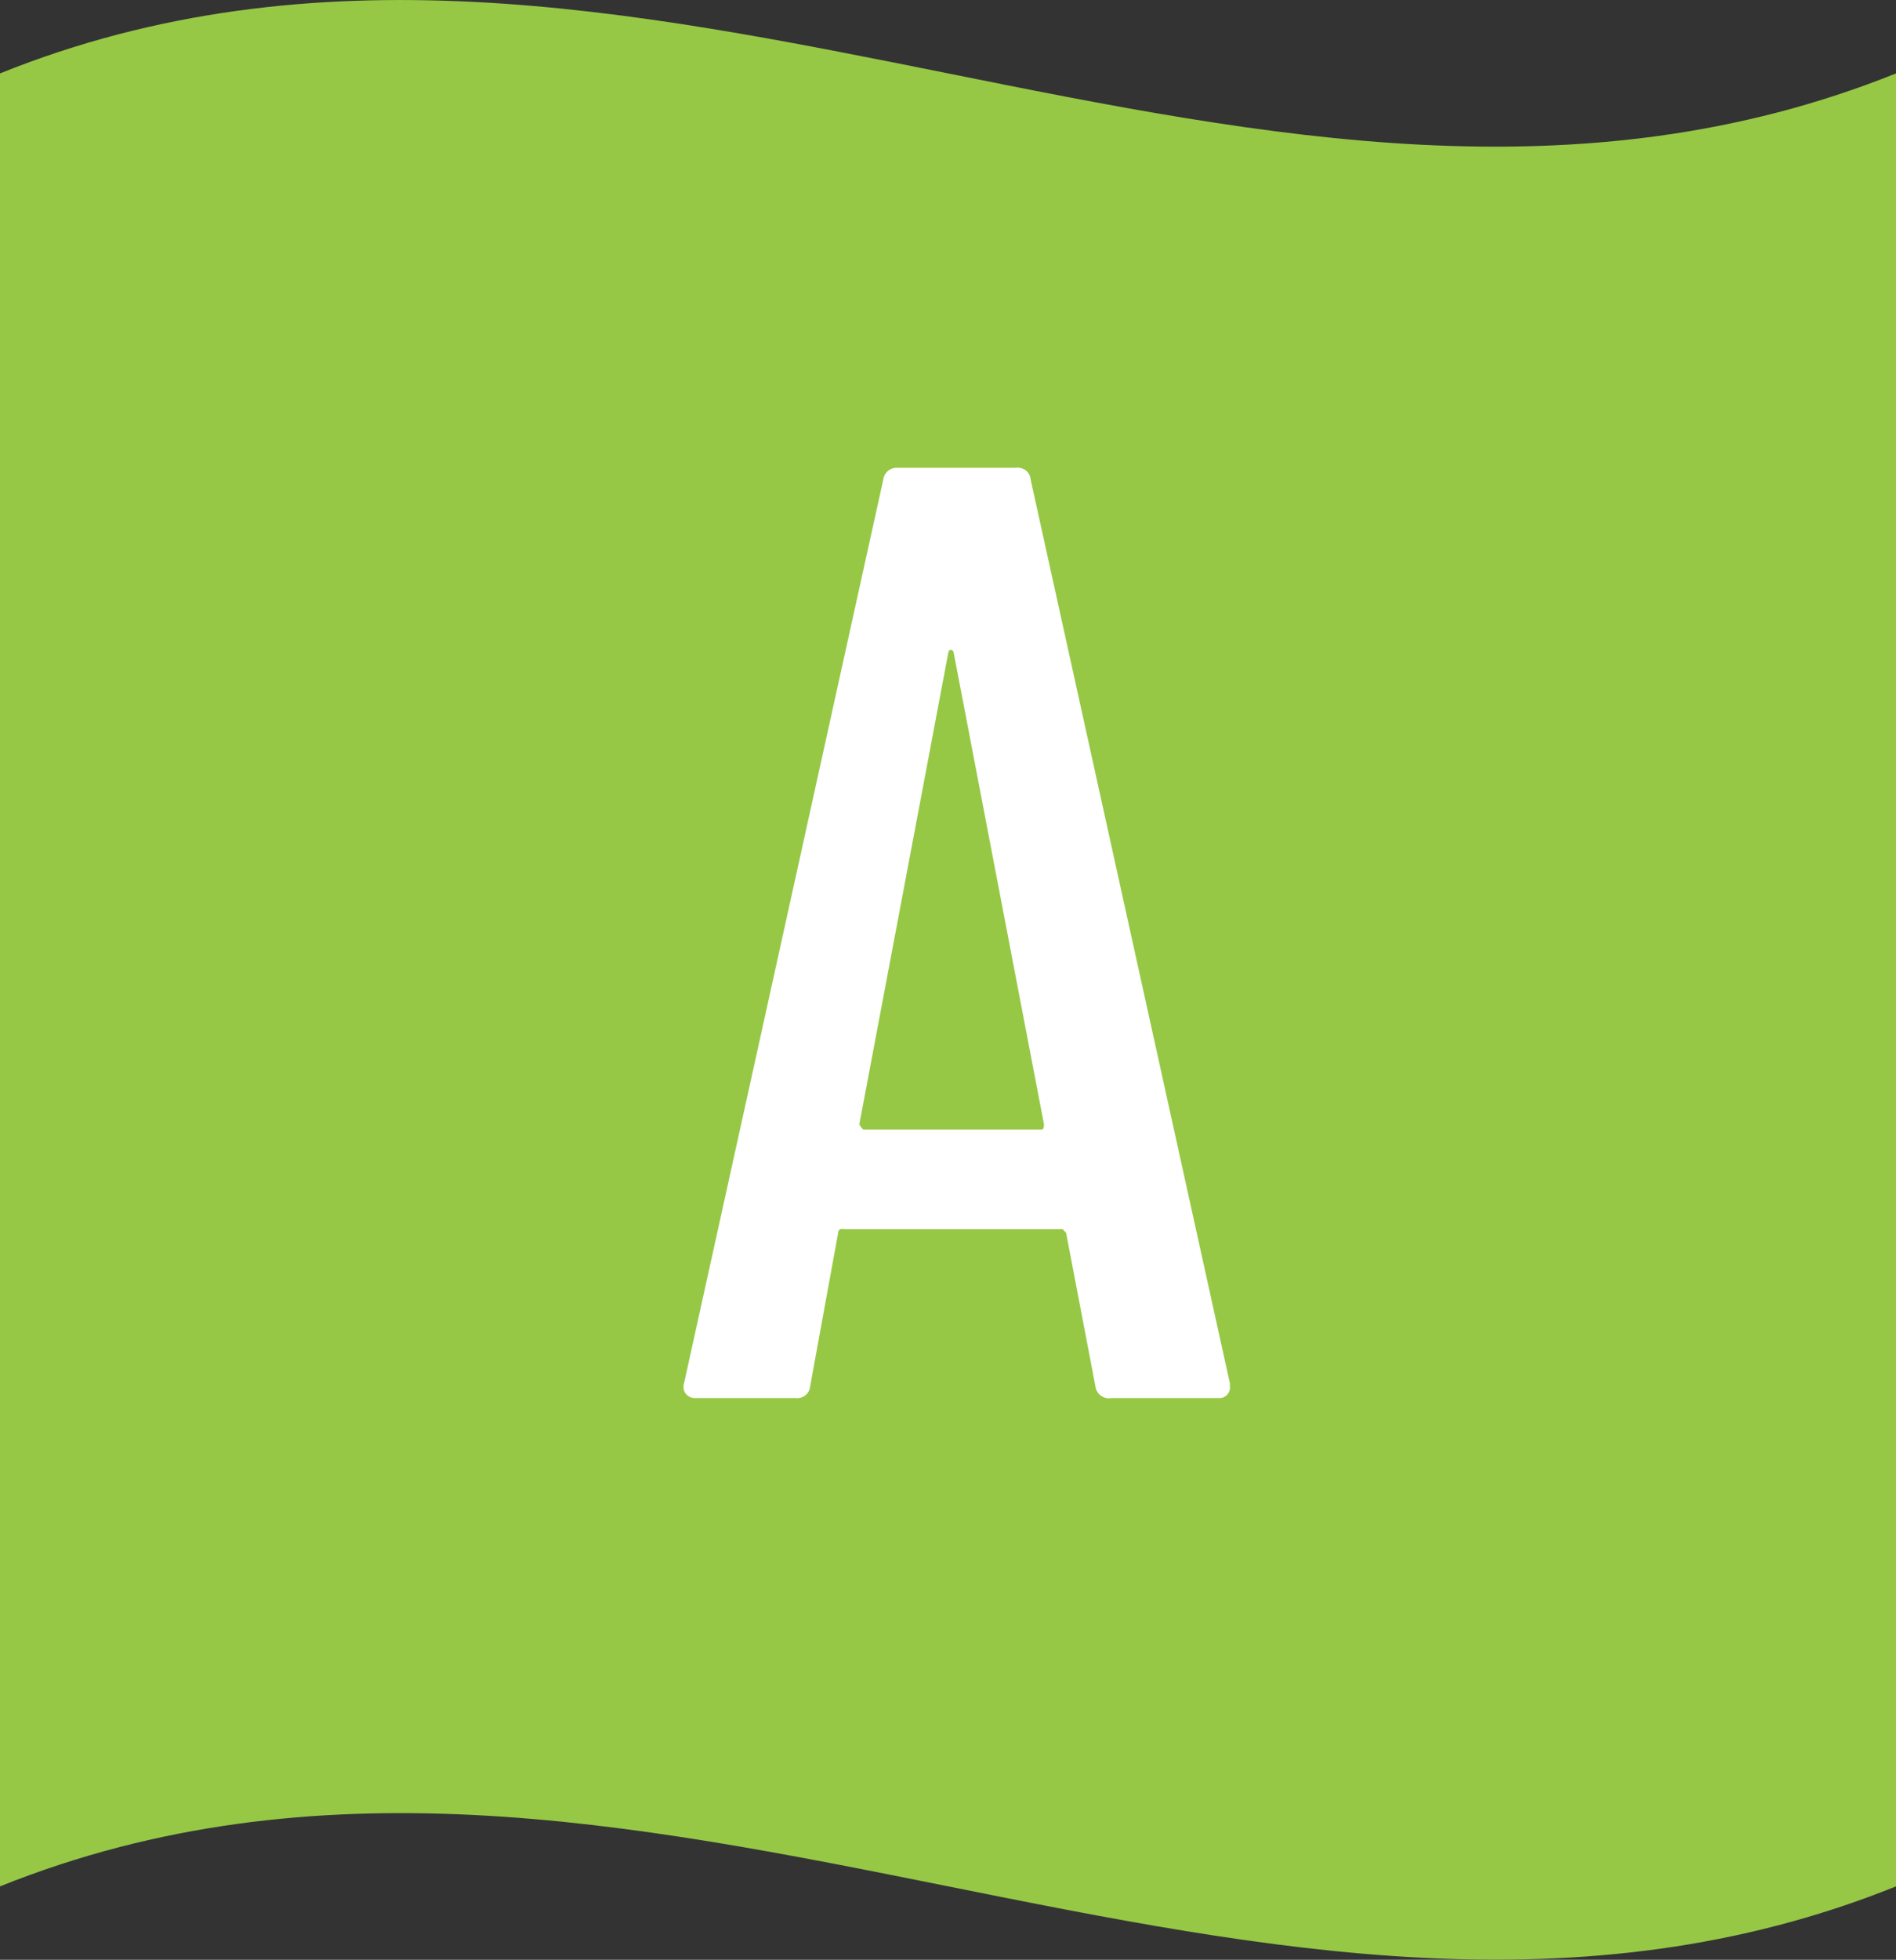 <svg id="レイヤー_1" data-name="レイヤー 1" xmlns="http://www.w3.org/2000/svg" viewBox="0 0 57.1 58.99"><rect x="0" y="0" width="57.1" height="58.99" fill="#333333" stroke="none"/><defs><style>.cls-1{fill:#96c846;}.cls-2{fill:#fff;}</style></defs><path class="cls-1" d="M57.1,56.78c-19,7.64-38.07-7.64-57.1,0V2.21c19-7.65,38.06,7.64,57.1,0Z"/><path class="cls-2" d="M33,41.78l-.88-4.6a.14.14,0,0,0-.06-.12A.33.33,0,0,0,32,37H25.44a.29.29,0,0,0-.14,0,.14.14,0,0,0-.06.12l-.84,4.6a.39.39,0,0,1-.44.36h-3a.35.35,0,0,1-.3-.12.34.34,0,0,1-.06-.32l6-27.2a.41.41,0,0,1,.44-.36h3.56a.39.39,0,0,1,.44.36l6,27.2v.08a.32.32,0,0,1-.36.36H33.48A.41.41,0,0,1,33,41.78ZM26,34h5.32c.08,0,.12,0,.12-.16l-2.72-14.2c0-.05-.06-.08-.08-.08s-.06,0-.08.08l-2.68,14.2C25.92,33.93,26,34,26,34Z"/></svg>